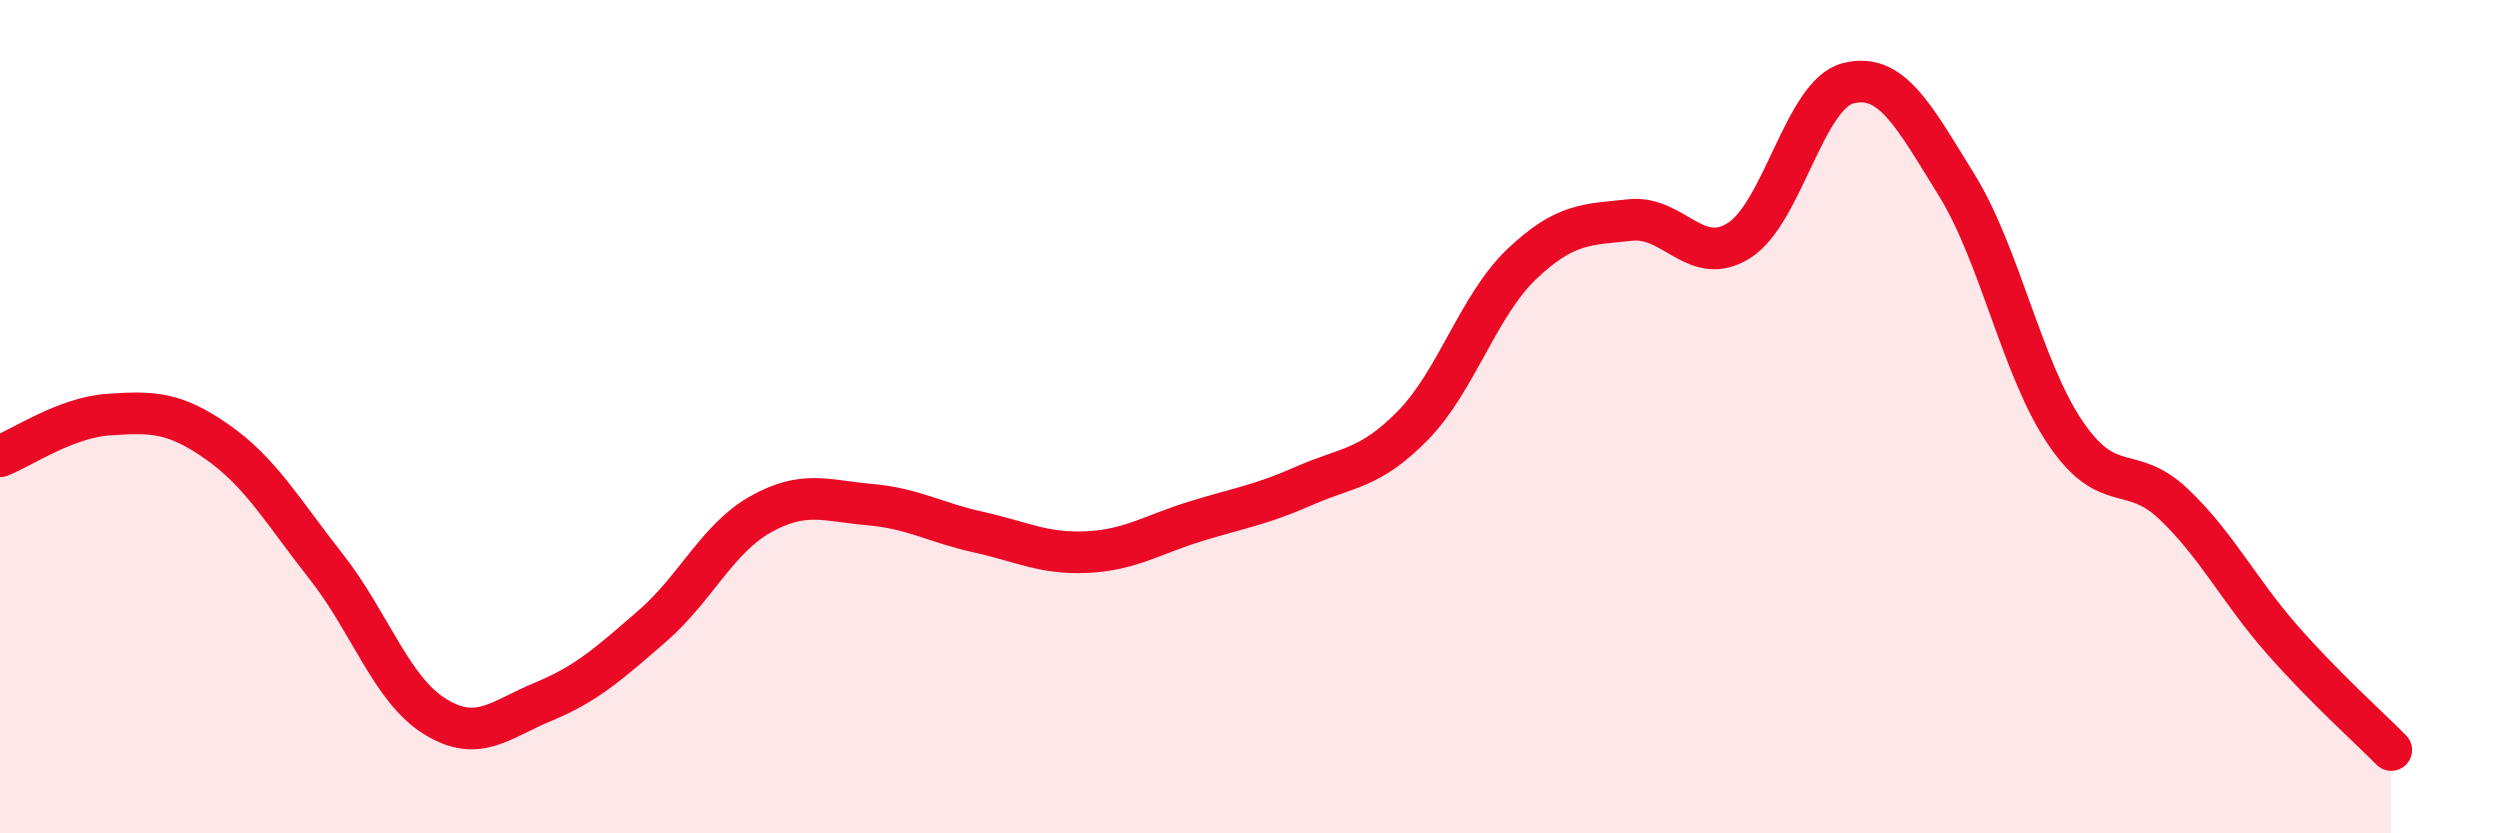 
    <svg width="60" height="20" viewBox="0 0 60 20" xmlns="http://www.w3.org/2000/svg">
      <path
        d="M 0,10.95 C 0.52,10.75 1.57,10.02 2.61,9.95 C 3.65,9.88 4.18,9.88 5.22,10.61 C 6.26,11.34 6.79,12.28 7.83,13.6 C 8.87,14.92 9.39,16.54 10.43,17.19 C 11.47,17.84 12,17.27 13.04,16.84 C 14.08,16.41 14.61,15.93 15.65,15.03 C 16.69,14.13 17.22,12.92 18.26,12.34 C 19.3,11.76 19.83,12.02 20.87,12.11 C 21.91,12.2 22.44,12.54 23.48,12.77 C 24.52,13 25.05,13.3 26.09,13.25 C 27.13,13.2 27.66,12.83 28.7,12.51 C 29.74,12.19 30.26,12.12 31.3,11.66 C 32.34,11.2 32.87,11.27 33.91,10.21 C 34.95,9.15 35.48,7.33 36.52,6.34 C 37.56,5.35 38.09,5.39 39.13,5.28 C 40.17,5.17 40.7,6.43 41.74,5.77 C 42.78,5.11 43.31,2.27 44.35,2 C 45.39,1.73 45.92,2.76 46.96,4.44 C 48,6.12 48.53,8.86 49.57,10.39 C 50.61,11.92 51.13,11.11 52.17,12.1 C 53.21,13.09 53.74,14.18 54.78,15.36 C 55.82,16.54 56.87,17.47 57.39,18L57.39 20L0 20Z"
        fill="#EB0A25"
        opacity="0.1"
        stroke-linecap="round"
        stroke-linejoin="round"
      />
      <path
        d="M 0,10.95 C 0.52,10.75 1.57,10.02 2.61,9.95 C 3.65,9.88 4.18,9.88 5.22,10.61 C 6.26,11.34 6.79,12.28 7.83,13.6 C 8.87,14.92 9.39,16.54 10.43,17.19 C 11.47,17.84 12,17.27 13.04,16.84 C 14.08,16.41 14.61,15.93 15.65,15.03 C 16.69,14.13 17.22,12.92 18.26,12.34 C 19.3,11.76 19.83,12.02 20.87,12.11 C 21.91,12.2 22.44,12.54 23.48,12.77 C 24.52,13 25.05,13.3 26.09,13.25 C 27.13,13.2 27.66,12.83 28.7,12.51 C 29.74,12.19 30.26,12.12 31.3,11.66 C 32.34,11.2 32.87,11.27 33.91,10.21 C 34.95,9.15 35.48,7.33 36.52,6.34 C 37.56,5.35 38.09,5.39 39.13,5.28 C 40.17,5.17 40.7,6.43 41.74,5.77 C 42.78,5.11 43.31,2.27 44.35,2 C 45.39,1.73 45.92,2.76 46.96,4.44 C 48,6.12 48.53,8.86 49.57,10.39 C 50.61,11.92 51.13,11.11 52.17,12.1 C 53.21,13.09 53.74,14.18 54.78,15.36 C 55.82,16.54 56.87,17.47 57.39,18"
        stroke="#EB0A25"
        stroke-width="1"
        fill="none"
        stroke-linecap="round"
        stroke-linejoin="round"
      />
    </svg>
  